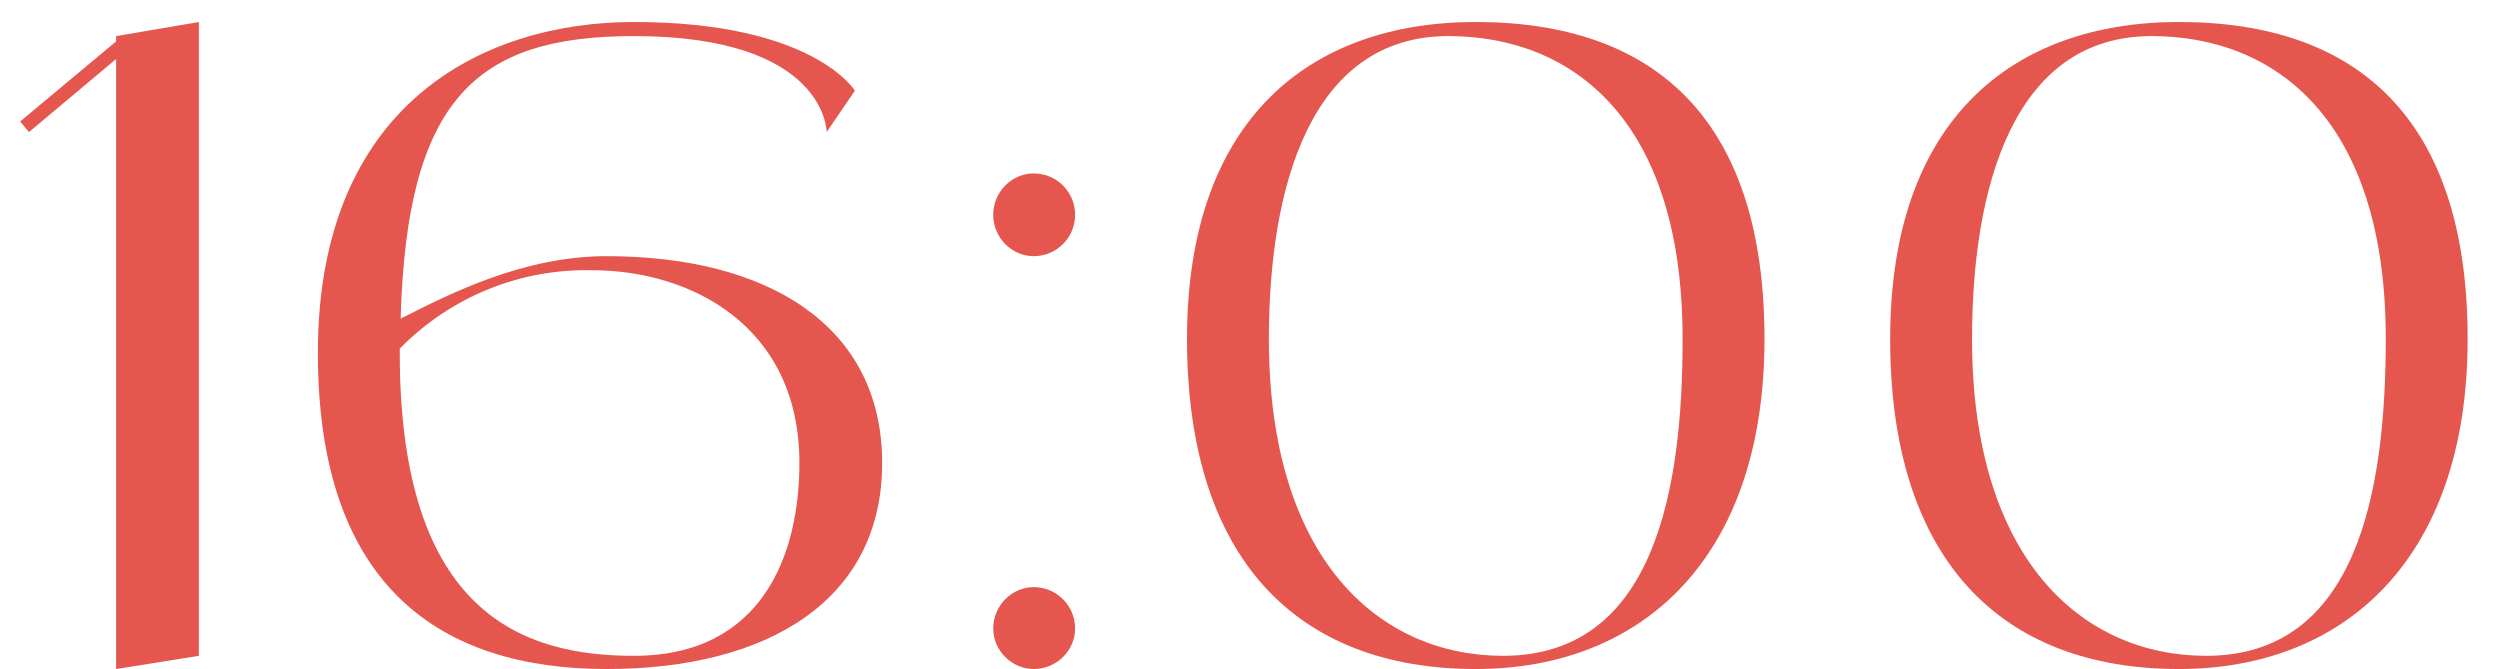 <?xml version="1.0" encoding="UTF-8"?> <svg xmlns="http://www.w3.org/2000/svg" width="71" height="19" viewBox="0 0 71 19" fill="none"><path d="M3.298 1.025L5.648 0.625V18.625L3.298 19V1.675L0.823 3.75L0.573 3.45L3.298 1.175V1.025Z" fill="#E4564E"></path><path d="M17.228 7.275C21.778 7.275 25.053 9.225 25.053 13.15C25.053 17.05 21.803 19 17.228 19C12.528 19 9.028 16.675 9.028 10.025C9.028 2.975 13.703 0.625 18.003 0.625C23.103 0.625 24.278 2.575 24.278 2.575L23.478 3.75C23.478 3.75 23.478 1.025 18.003 1.025C13.528 1.025 11.553 2.8 11.378 9.05C12.803 8.325 14.878 7.275 17.228 7.275ZM18.003 18.625C21.653 18.625 22.703 15.75 22.703 13.15C22.703 9.225 19.578 7.675 16.828 7.675C14.778 7.625 12.803 8.425 11.353 9.9C11.353 9.95 11.353 9.975 11.353 10.025C11.353 17.45 14.878 18.625 18.003 18.625Z" fill="#E4564E"></path><path d="M29.358 19C28.733 19 28.208 18.475 28.208 17.85C28.208 17.2 28.733 16.675 29.358 16.675C30.008 16.675 30.533 17.2 30.533 17.85C30.533 18.475 30.008 19 29.358 19ZM29.358 7.275C28.733 7.275 28.208 6.75 28.208 6.1C28.208 5.45 28.733 4.925 29.358 4.925C30.008 4.925 30.533 5.45 30.533 6.1C30.533 6.75 30.008 7.275 29.358 7.275Z" fill="#E4564E"></path><path d="M41.911 0.625C46.986 0.625 50.111 3.375 50.111 9.625C50.111 15.875 46.611 19 41.911 19C36.836 19 33.711 15.875 33.711 9.625C33.711 3.375 37.211 0.625 41.911 0.625ZM42.686 18.625C46.986 18.625 47.786 13.925 47.786 9.625C47.786 3.375 44.636 1.025 41.136 1.025C37.211 1.025 36.036 5.325 36.036 9.625C36.036 15.875 39.161 18.625 42.686 18.625Z" fill="#E4564E"></path><path d="M61.881 0.625C66.956 0.625 70.081 3.375 70.081 9.625C70.081 15.875 66.581 19 61.881 19C56.806 19 53.681 15.875 53.681 9.625C53.681 3.375 57.181 0.625 61.881 0.625ZM62.656 18.625C66.956 18.625 67.756 13.925 67.756 9.625C67.756 3.375 64.606 1.025 61.106 1.025C57.181 1.025 56.006 5.325 56.006 9.625C56.006 15.875 59.131 18.625 62.656 18.625Z" fill="#E4564E"></path></svg> 